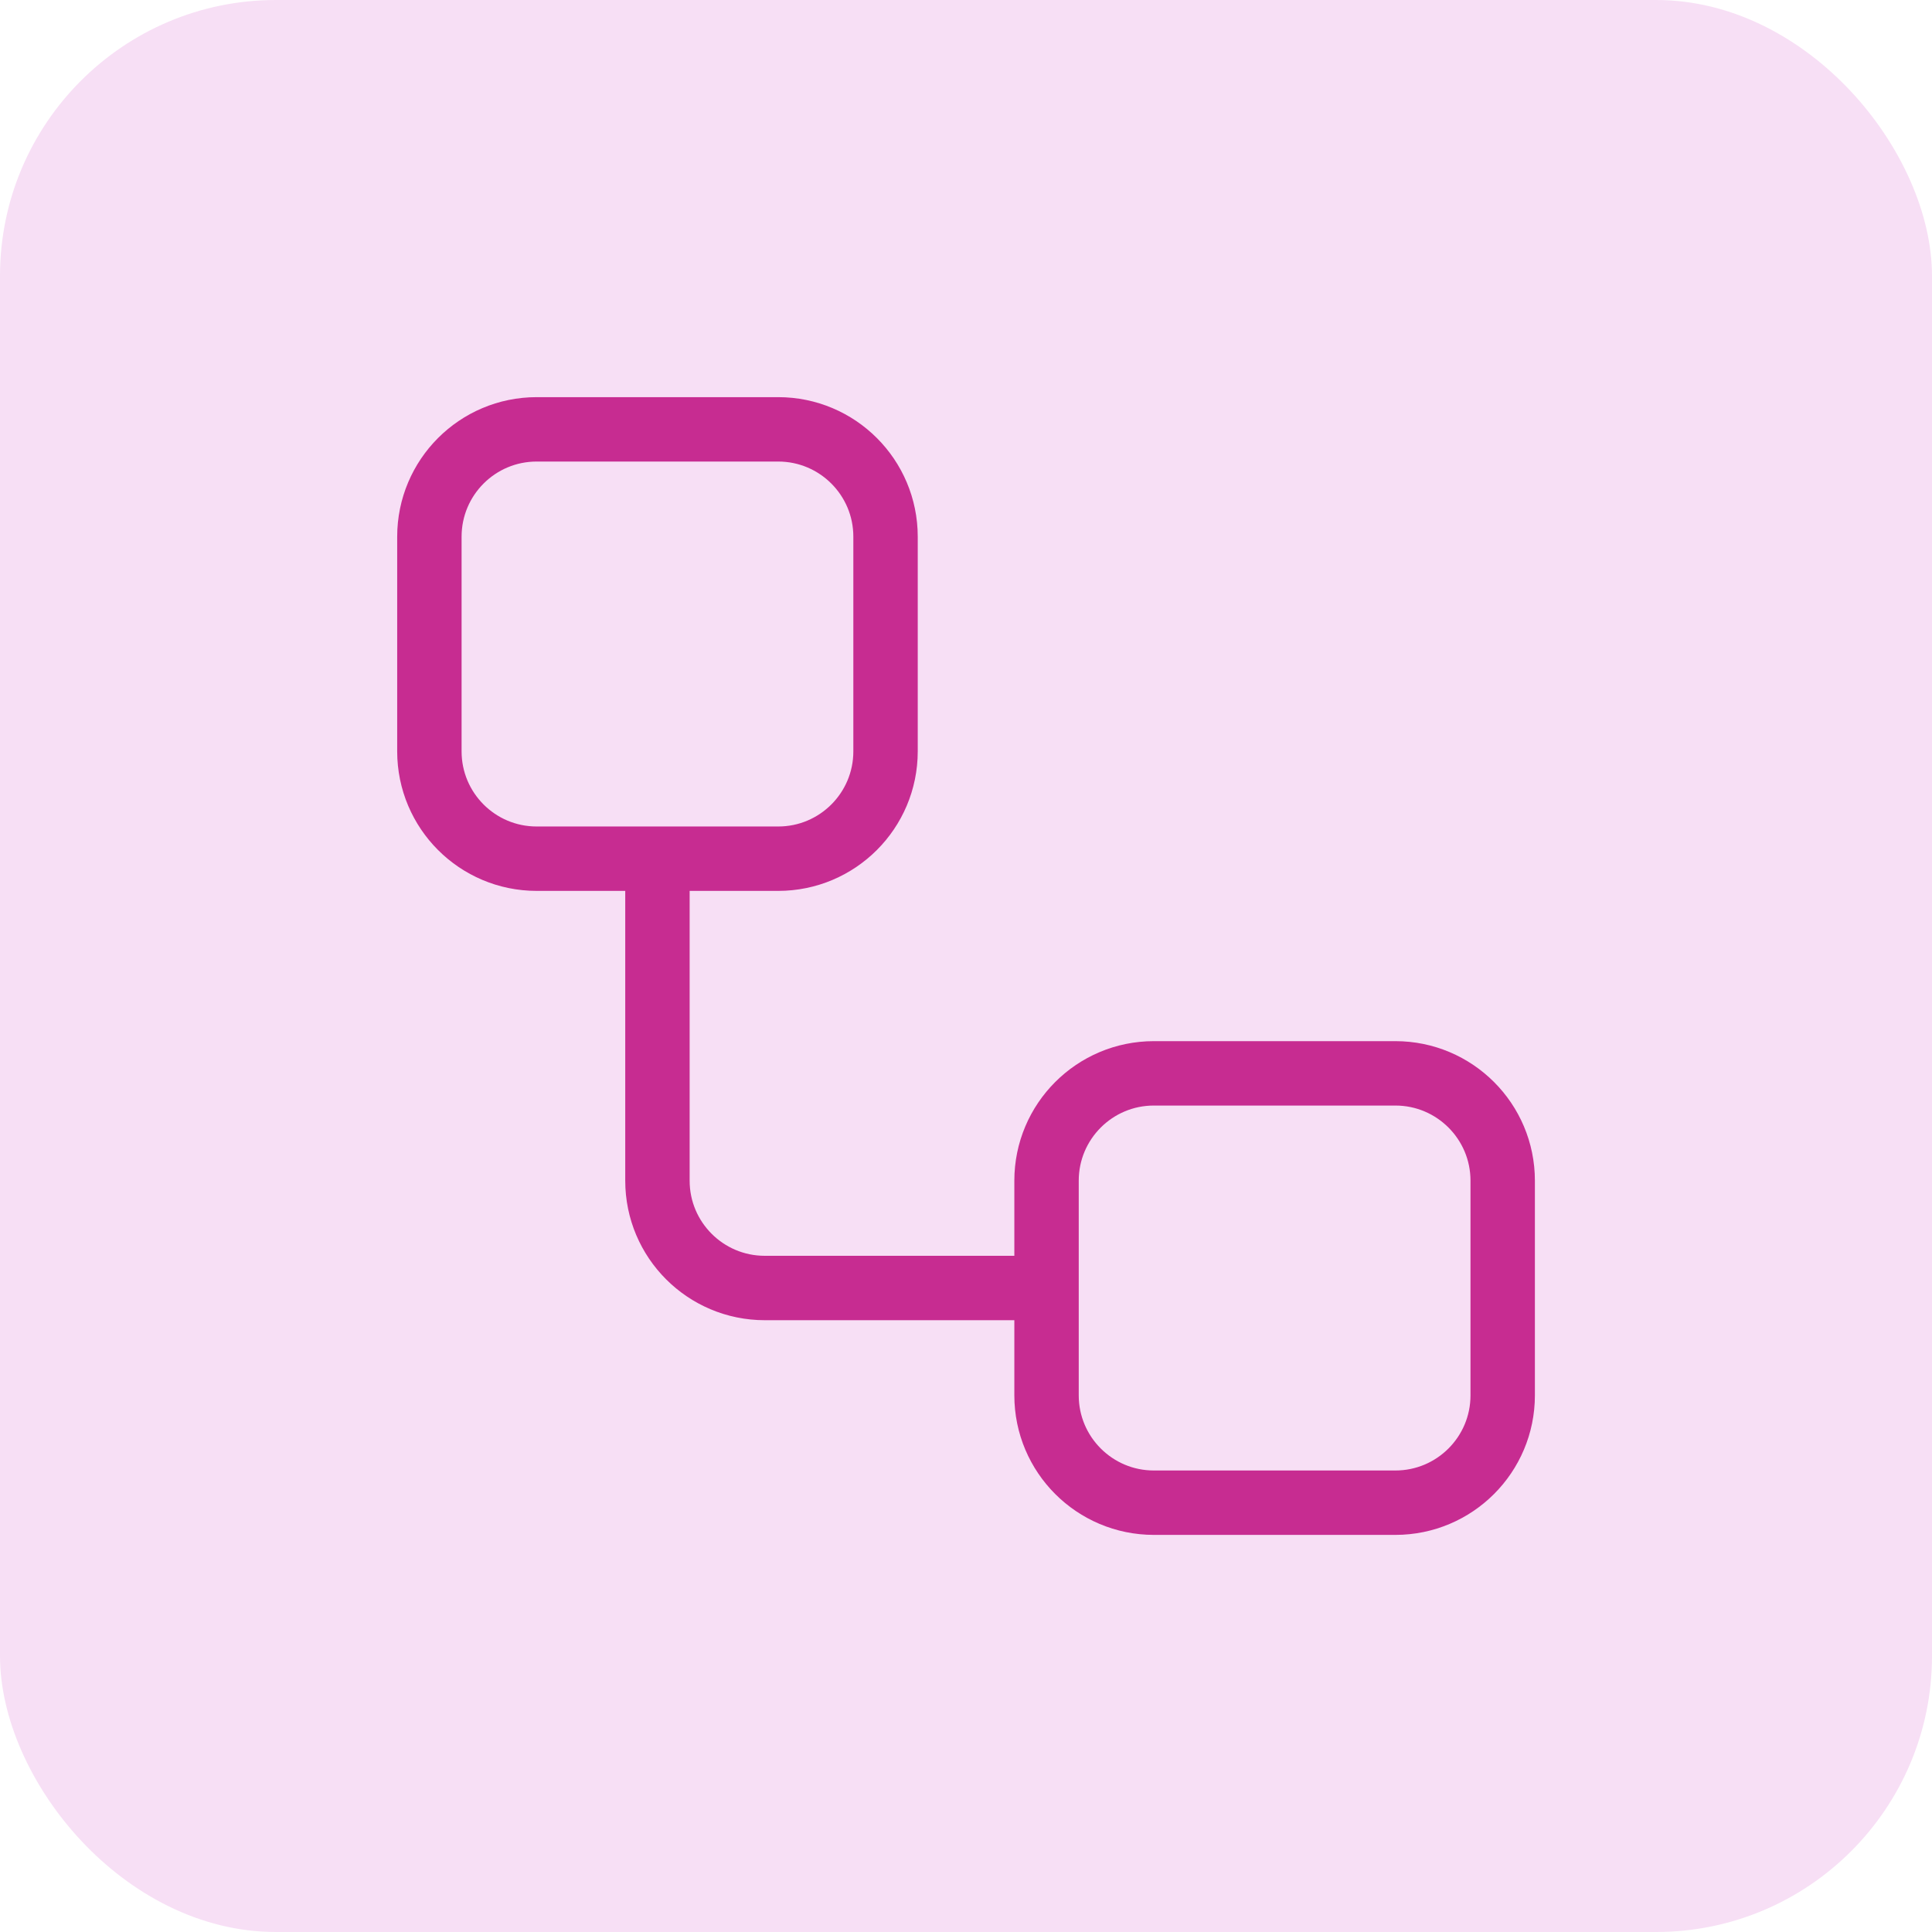 <svg width="48" height="48" viewBox="0 0 48 48" fill="none" xmlns="http://www.w3.org/2000/svg">
<rect width="48" height="48" rx="6.857" fill="#F7DFF5"/>
<path d="M16.334 21.334H19.334C20.807 21.334 22.001 20.14 22.001 18.667V13.334C22.001 11.861 20.807 10.667 19.334 10.667H13.334C11.861 10.667 10.668 11.861 10.668 13.334V18.667C10.668 20.14 11.861 21.334 13.334 21.334H16.334ZM16.334 21.334V29.334C16.334 30.806 17.528 32 19.001 32H26.001M26.001 32V34.667C26.001 36.14 27.195 37.334 28.668 37.334H34.667C36.14 37.334 37.334 36.14 37.334 34.667V29.334C37.334 27.861 36.14 26.667 34.667 26.667H28.668C27.195 26.667 26.001 27.861 26.001 29.334V32Z" stroke="#C72C91" stroke-width="1.6" stroke-linecap="round"/>
</svg>
